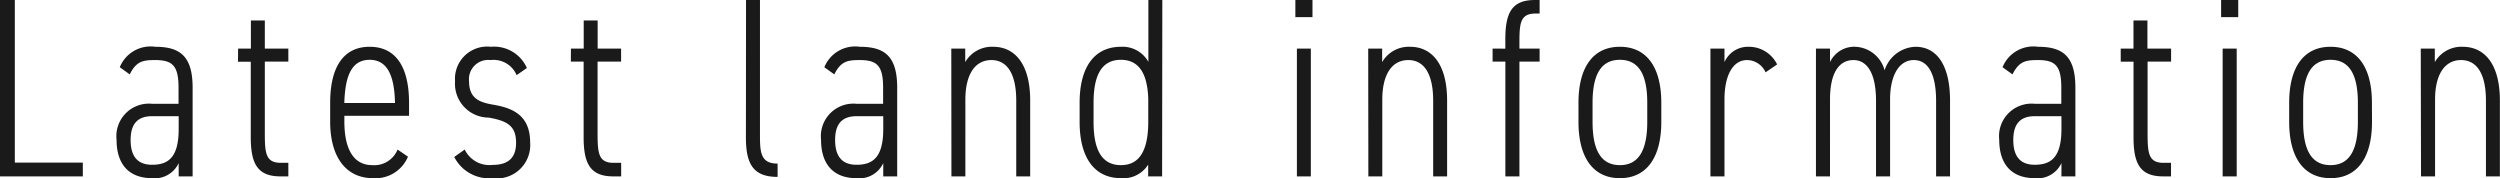 <svg xmlns="http://www.w3.org/2000/svg" width="107.58" height="7.667" viewBox="0 0 107.58 7.667">
  <g id="グループ_49087" data-name="グループ 49087" transform="translate(-620.792 -7924.625)">
    <g id="グループ_49086" data-name="グループ 49086">
      <path id="パス_35289" data-name="パス 35289" d="M1.43-7.59H.792V0H4.356V-.594H1.43ZM5.808-1.573c0,1.056.539,1.65,1.529,1.65A1.129,1.129,0,0,0,8.481-.572V0h.6V-3.817c0-1.342-.528-1.76-1.606-1.76a1.431,1.431,0,0,0-1.529.88l.429.308c.286-.572.572-.616,1.1-.616.748,0,1,.253,1,1.188v.693H7.337A1.4,1.4,0,0,0,5.808-1.573Zm2.673-.462C8.481-.8,8.019-.5,7.337-.5c-.572,0-.924-.3-.924-1.067,0-.583.209-1.023.924-1.023H8.481Zm2.552-2.9h.55v3.245C11.583-.55,11.869,0,12.859,0H13.2V-.583h-.319c-.649,0-.693-.4-.693-1.276v-3.08H13.2V-5.5H12.188V-6.71h-.6V-5.5h-.55ZM17.9-1.155a1.078,1.078,0,0,1-1.089.671c-.858,0-1.2-.781-1.2-1.87v-.253h2.783v-.561c0-1.562-.583-2.409-1.694-2.409S15-4.73,15-3.168v.814C15-.825,15.686.077,16.841.077a1.515,1.515,0,0,0,1.507-.924ZM16.7-5.016c.748,0,1.067.66,1.089,1.859H15.609C15.642-4.356,15.939-5.016,16.7-5.016Zm6.765.352a1.543,1.543,0,0,0-1.551-.913,1.386,1.386,0,0,0-1.54,1.485A1.456,1.456,0,0,0,21.813-2.53C22.66-2.387,23-2.145,23-1.441c0,.66-.363.946-1,.946a1.177,1.177,0,0,1-1.21-.66l-.451.319a1.681,1.681,0,0,0,1.65.913,1.436,1.436,0,0,0,1.617-1.529c0-1.166-.737-1.485-1.562-1.628-.594-.1-1.067-.253-1.067-1.012a.827.827,0,0,1,.924-.913,1.075,1.075,0,0,1,1.122.649Zm1.892-.275h.55v3.245C25.905-.55,26.191,0,27.181,0h.341V-.583H27.2c-.649,0-.693-.4-.693-1.276v-3.08h1.012V-5.5H26.51V-6.71h-.6V-5.5h-.55ZM32.89-1.672c0,1.144.319,1.694,1.364,1.694V-.55c-.748,0-.759-.506-.759-1.276V-7.59h-.6Zm3.234.1c0,1.056.539,1.65,1.529,1.65A1.129,1.129,0,0,0,38.8-.572V0h.6V-3.817c0-1.342-.528-1.76-1.606-1.76a1.431,1.431,0,0,0-1.529.88l.429.308c.286-.572.572-.616,1.1-.616.748,0,1,.253,1,1.188v.693H37.653A1.4,1.4,0,0,0,36.124-1.573ZM38.8-2.035C38.8-.8,38.335-.5,37.653-.5c-.572,0-.924-.3-.924-1.067,0-.583.209-1.023.924-1.023H38.8ZM41.734,0h.6V-3.311c0-1.012.374-1.694,1.122-1.694.616,0,1.067.5,1.067,1.749V0h.6V-3.267c0-1.551-.649-2.31-1.595-2.31a1.322,1.322,0,0,0-1.2.66V-5.5h-.6Zm9.075-7.59h-.6v2.662a1.27,1.27,0,0,0-1.177-.649c-1.144,0-1.782.869-1.782,2.409v.825c0,1.54.638,2.42,1.782,2.42A1.259,1.259,0,0,0,50.2-.506V0h.6ZM49.027-.484c-.847,0-1.177-.7-1.177-1.859v-.825c0-1.155.33-1.848,1.177-1.848.8,0,1.144.627,1.177,1.683v.99C50.2-1.188,49.874-.484,49.027-.484ZM56.6,0h.6V-5.5h-.6Zm-.066-6.853h.737V-7.59h-.737ZM59.675,0h.6V-3.311c0-1.012.374-1.694,1.122-1.694.616,0,1.067.5,1.067,1.749V0h.6V-3.267c0-1.551-.649-2.31-1.595-2.31a1.322,1.322,0,0,0-1.2.66V-5.5h-.6Zm5.346-5.5v.561h.55V0h.605V-4.939h.869V-5.5h-.869v-.242c0-.847.033-1.265.693-1.265h.176V-7.59h-.2c-.99,0-1.276.539-1.276,1.694v.4Zm7.26,2.332c0-1.54-.638-2.409-1.782-2.409s-1.782.869-1.782,2.409v.825c0,1.54.638,2.42,1.782,2.42s1.782-.88,1.782-2.42ZM70.5-.484c-.847,0-1.177-.7-1.177-1.859v-.825c0-1.155.33-1.848,1.177-1.848s1.177.693,1.177,1.848v.825C71.676-1.188,71.346-.484,70.5-.484Zm6.765-4.334a1.352,1.352,0,0,0-1.243-.759A1.1,1.1,0,0,0,75-4.917V-5.5h-.605V0H75V-3.322c0-1,.352-1.683.968-1.683a.879.879,0,0,1,.8.528ZM78.936,0h.605V-3.311c0-1.122.374-1.694,1.012-1.694.572,0,.968.55.968,1.749V0h.605V-3.355c.011-.99.385-1.65,1.023-1.65.583,0,.957.55.957,1.749V0h.6V-3.267c0-1.5-.561-2.31-1.485-2.31a1.448,1.448,0,0,0-1.331,1.012A1.36,1.36,0,0,0,80.63-5.577a1.149,1.149,0,0,0-1.089.66V-5.5h-.605Zm7.887-1.573c0,1.056.539,1.65,1.529,1.65A1.129,1.129,0,0,0,89.5-.572V0h.6V-3.817c0-1.342-.528-1.76-1.606-1.76a1.431,1.431,0,0,0-1.529.88l.429.308c.286-.572.572-.616,1.1-.616.748,0,1,.253,1,1.188v.693H88.352A1.4,1.4,0,0,0,86.823-1.573ZM89.5-2.035C89.5-.8,89.034-.5,88.352-.5c-.572,0-.924-.3-.924-1.067,0-.583.209-1.023.924-1.023H89.5Zm2.552-2.9h.55v3.245C92.6-.55,92.884,0,93.874,0h.341V-.583H93.9c-.649,0-.693-.4-.693-1.276v-3.08h1.012V-5.5H93.2V-6.71H92.6V-5.5h-.55ZM96.437,0h.605V-5.5h-.605Zm-.066-6.853h.737V-7.59h-.737Zm6.49,3.685c0-1.54-.638-2.409-1.782-2.409S99.3-4.708,99.3-3.168v.825c0,1.54.638,2.42,1.782,2.42s1.782-.88,1.782-2.42ZM101.079-.484c-.847,0-1.177-.7-1.177-1.859v-.825c0-1.155.33-1.848,1.177-1.848s1.177.693,1.177,1.848v.825C102.256-1.188,101.926-.484,101.079-.484ZM104.973,0h.605V-3.311c0-1.012.374-1.694,1.122-1.694.616,0,1.067.5,1.067,1.749V0h.6V-3.267c0-1.551-.649-2.31-1.6-2.31a1.322,1.322,0,0,0-1.2.66V-5.5h-.605Z" transform="translate(620 7932.215)" fill="#1a1a1a"/>
    </g>
  </g>
</svg>
